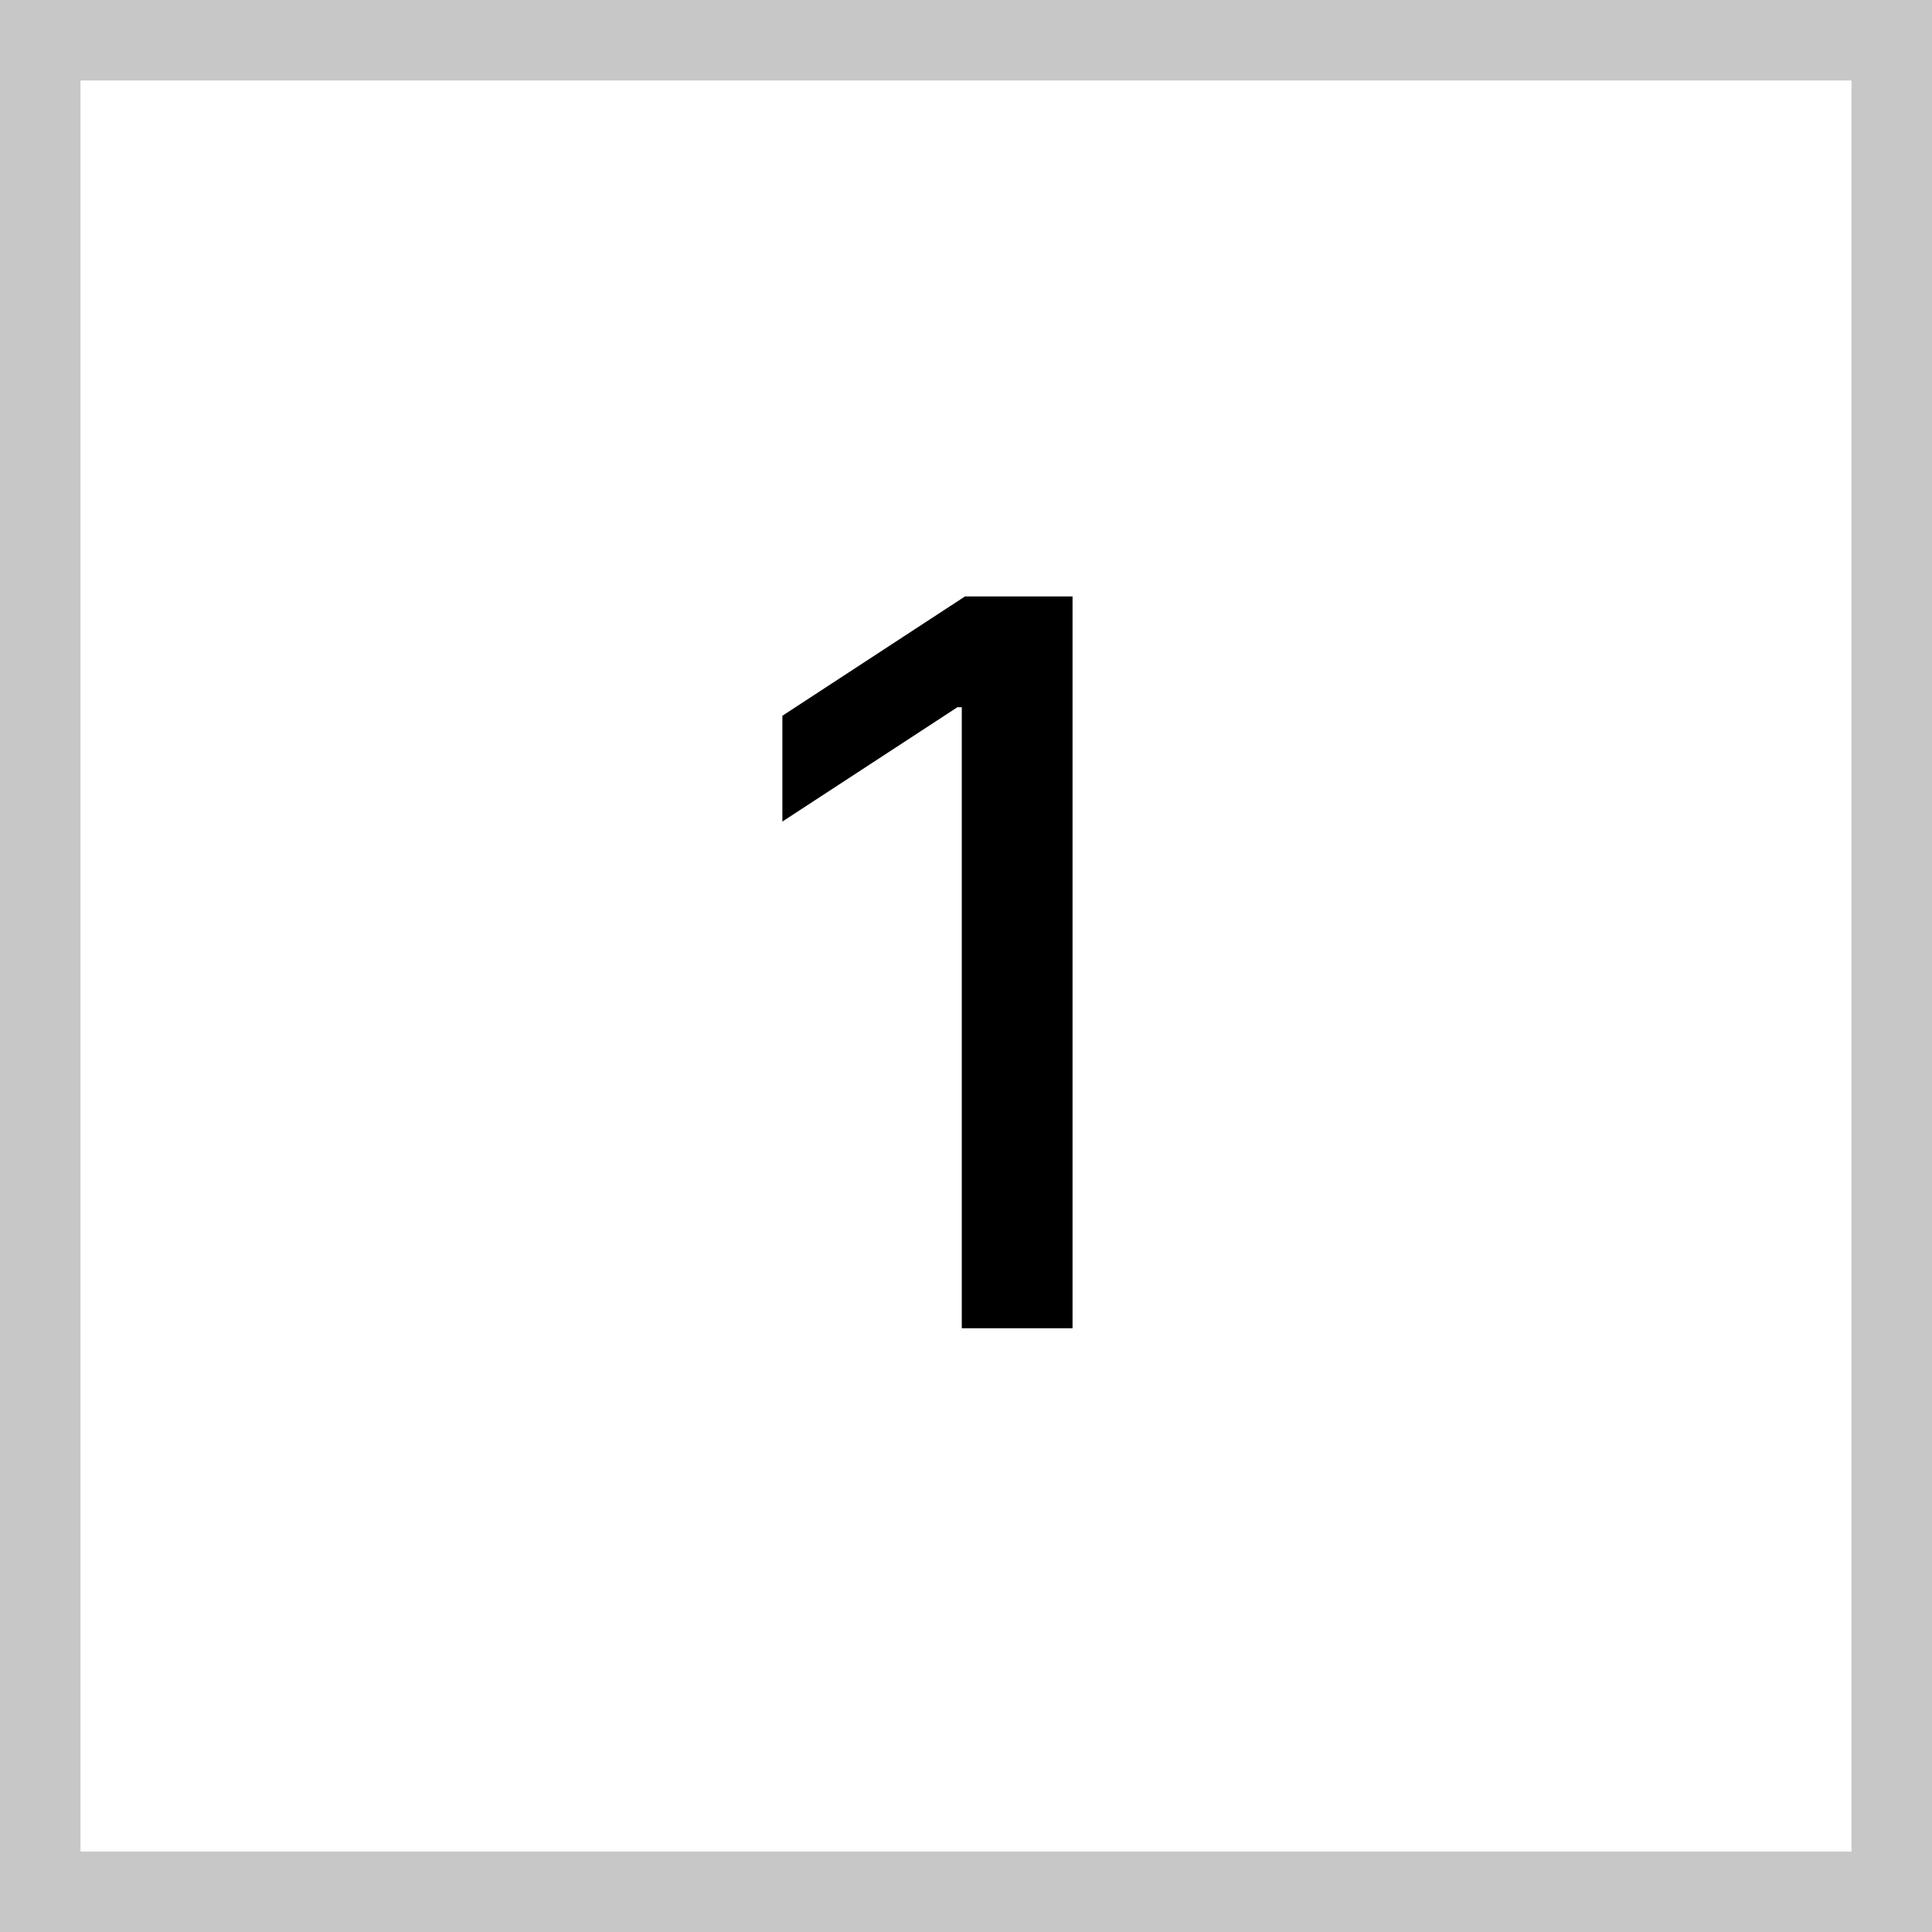 <svg width="48" height="48" viewBox="0 0 48 48" fill="none" xmlns="http://www.w3.org/2000/svg">
<path d="M26.647 14.818H23.975L19.438 17.783V20.411L23.788 17.57H23.895V33H26.647V14.818Z" fill="black"/>
<path d="M1 1H47V47H1V1Z" stroke="#C7C7C7" stroke-width="2"/>
</svg>
